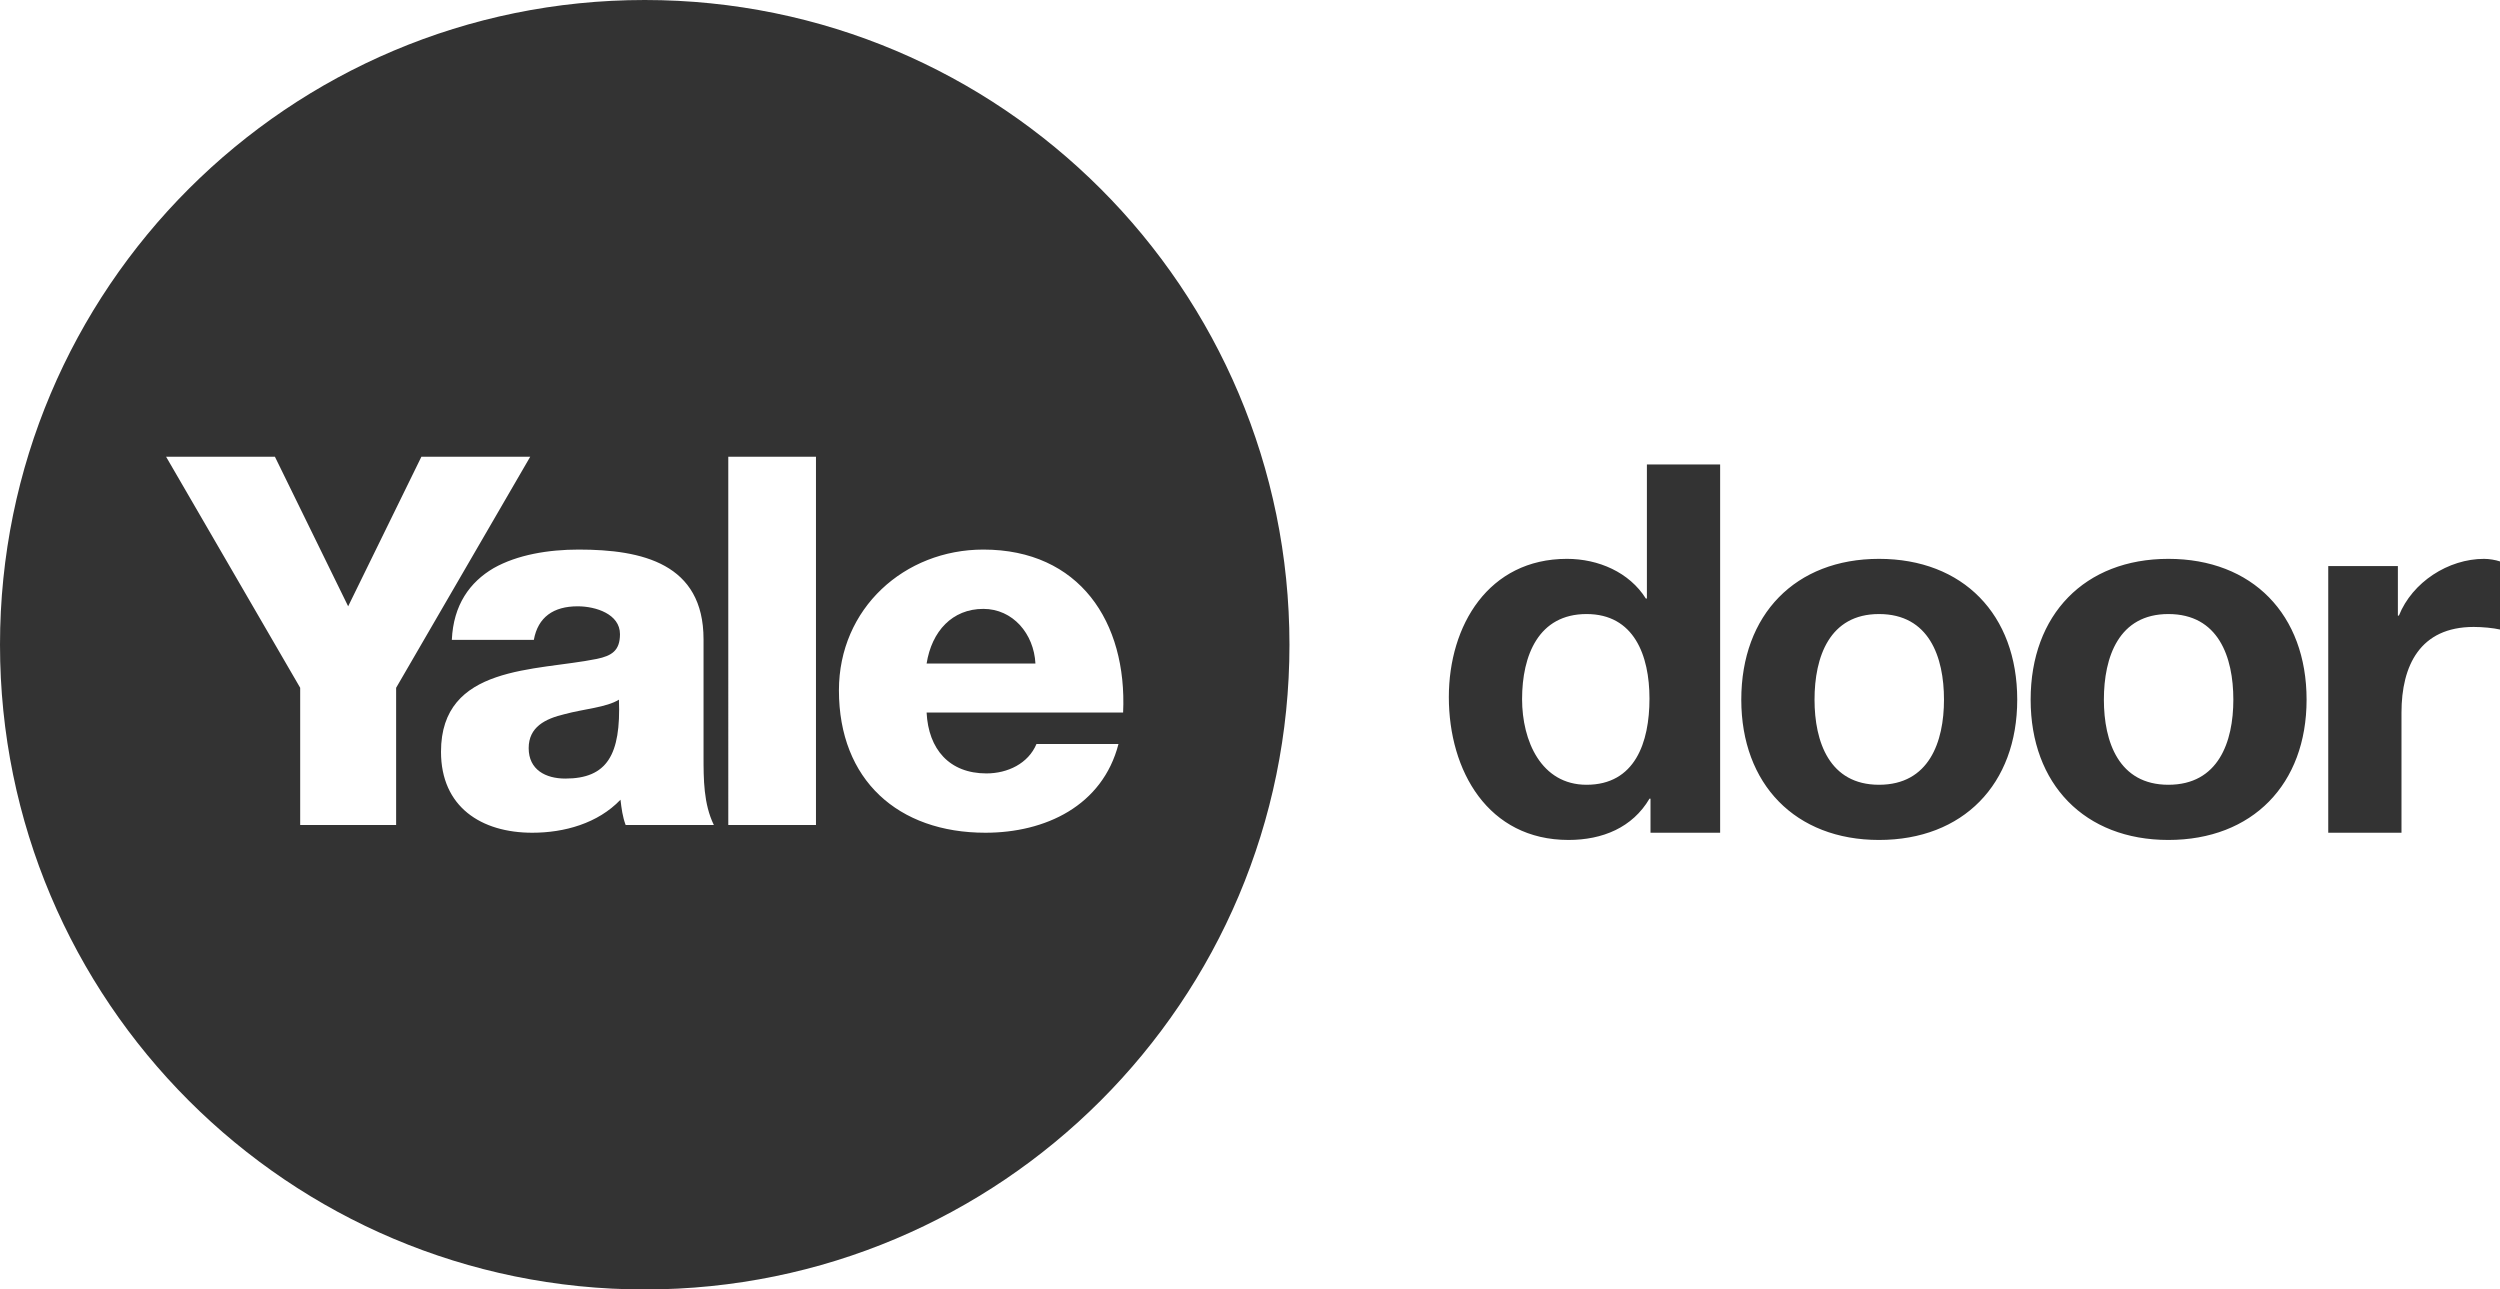 <svg version="1.2" baseProfile="tiny" xmlns="http://www.w3.org/2000/svg" width="969.4" height="500" viewBox="0 0 969.4 500" overflow="scroll"><g fill="#333"><path d="M219 276.9c-7.6 1.8-14 5-14 13.2 0 8.4 6.6 11.8 14.2 11.8 16.2 0 21.6-9.2 20.8-30.6-4.8 3-13.6 3.6-21 5.6zm162.3-40.8c-12 0-20 8.6-22 21.2h42.2c-.6-11.6-8.8-21.2-20.2-21.2z"/><path d="M250 0C111.9 0 0 111.9 0 250s111.9 250 250 250 250-111.9 250-250S388.1 0 250 0zm-96.4 319.9h-37.2v-53.2l-52-89.6h42.2l28.4 58 28.4-58h42.2l-52 89.6v53.2zm89 0c-1.2-3.2-1.6-6.4-2-9.8-8.8 9.2-21.8 12.8-34.2 12.8-19.8 0-35.4-10-35.4-31.4 0-33.8 36.8-31.2 60.4-36 5.8-1.2 9-3.2 9-9.6 0-7.8-9.4-10.8-16.4-10.8-9.4 0-15.4 4.2-17 13h-31.8c.6-13.6 7-22.4 16.2-27.8 9.2-5.2 21.2-7.2 33-7.2 24.6 0 48.4 5.4 48.4 34.8v45.4c0 8.8 0 18.4 4 26.6h-34.2zm73.8 0h-34V177.1h34v142.8zm66.1-20c8.2 0 16.2-3.8 19.4-11.4h31.8c-6.2 24-28.4 34.4-51.6 34.4-33.8 0-56.8-20.4-56.8-55.2 0-31.8 25.4-54.6 56-54.6 37.2 0 55.8 28 54.2 63.2h-76.2c.7 14.2 8.8 23.6 23.2 23.6zm257.5 9.8h-.4c-6.6 11.2-18.2 16-31.4 16-31.2 0-46.4-26.8-46.4-55.4 0-27.8 15.4-53.6 45.8-53.6 12.2 0 24.2 5.2 30.6 15.4h.4v-52H667v142.8h-27v-13.2zm-24.8-71.6c-18.6 0-25 16-25 33 0 16.2 7.4 33.2 25 33.2 18.8 0 24.4-16.4 24.4-33.4 0-16.8-6-32.8-24.4-32.8zm113.4-21.4c32.6 0 53.6 21.6 53.6 54.6 0 32.8-21 54.4-53.6 54.4-32.4 0-53.4-21.6-53.4-54.4 0-33 21-54.6 53.4-54.6zm0 87.6c19.4 0 25.2-16.6 25.2-33 0-16.6-5.8-33.2-25.2-33.2-19.2 0-25 16.6-25 33.2 0 16.4 5.8 33 25 33zm112.2-87.6c32.6 0 53.6 21.6 53.6 54.6 0 32.8-21 54.4-53.6 54.4-32.4 0-53.4-21.6-53.4-54.4 0-33 21-54.6 53.4-54.6zm0 87.6c19.4 0 25.2-16.6 25.2-33 0-16.6-5.8-33.2-25.2-33.2-19.2 0-25 16.6-25 33.2 0 16.4 5.8 33 25 33zm62-84.8h27v19.2h.4c5.2-13 19.2-22 33-22 2 0 4.4.4 6.2 1v26.4c-2.6-.6-6.8-1-10.2-1-20.8 0-28 15-28 33.2v46.6h-28.4V219.5z"/></g></svg>